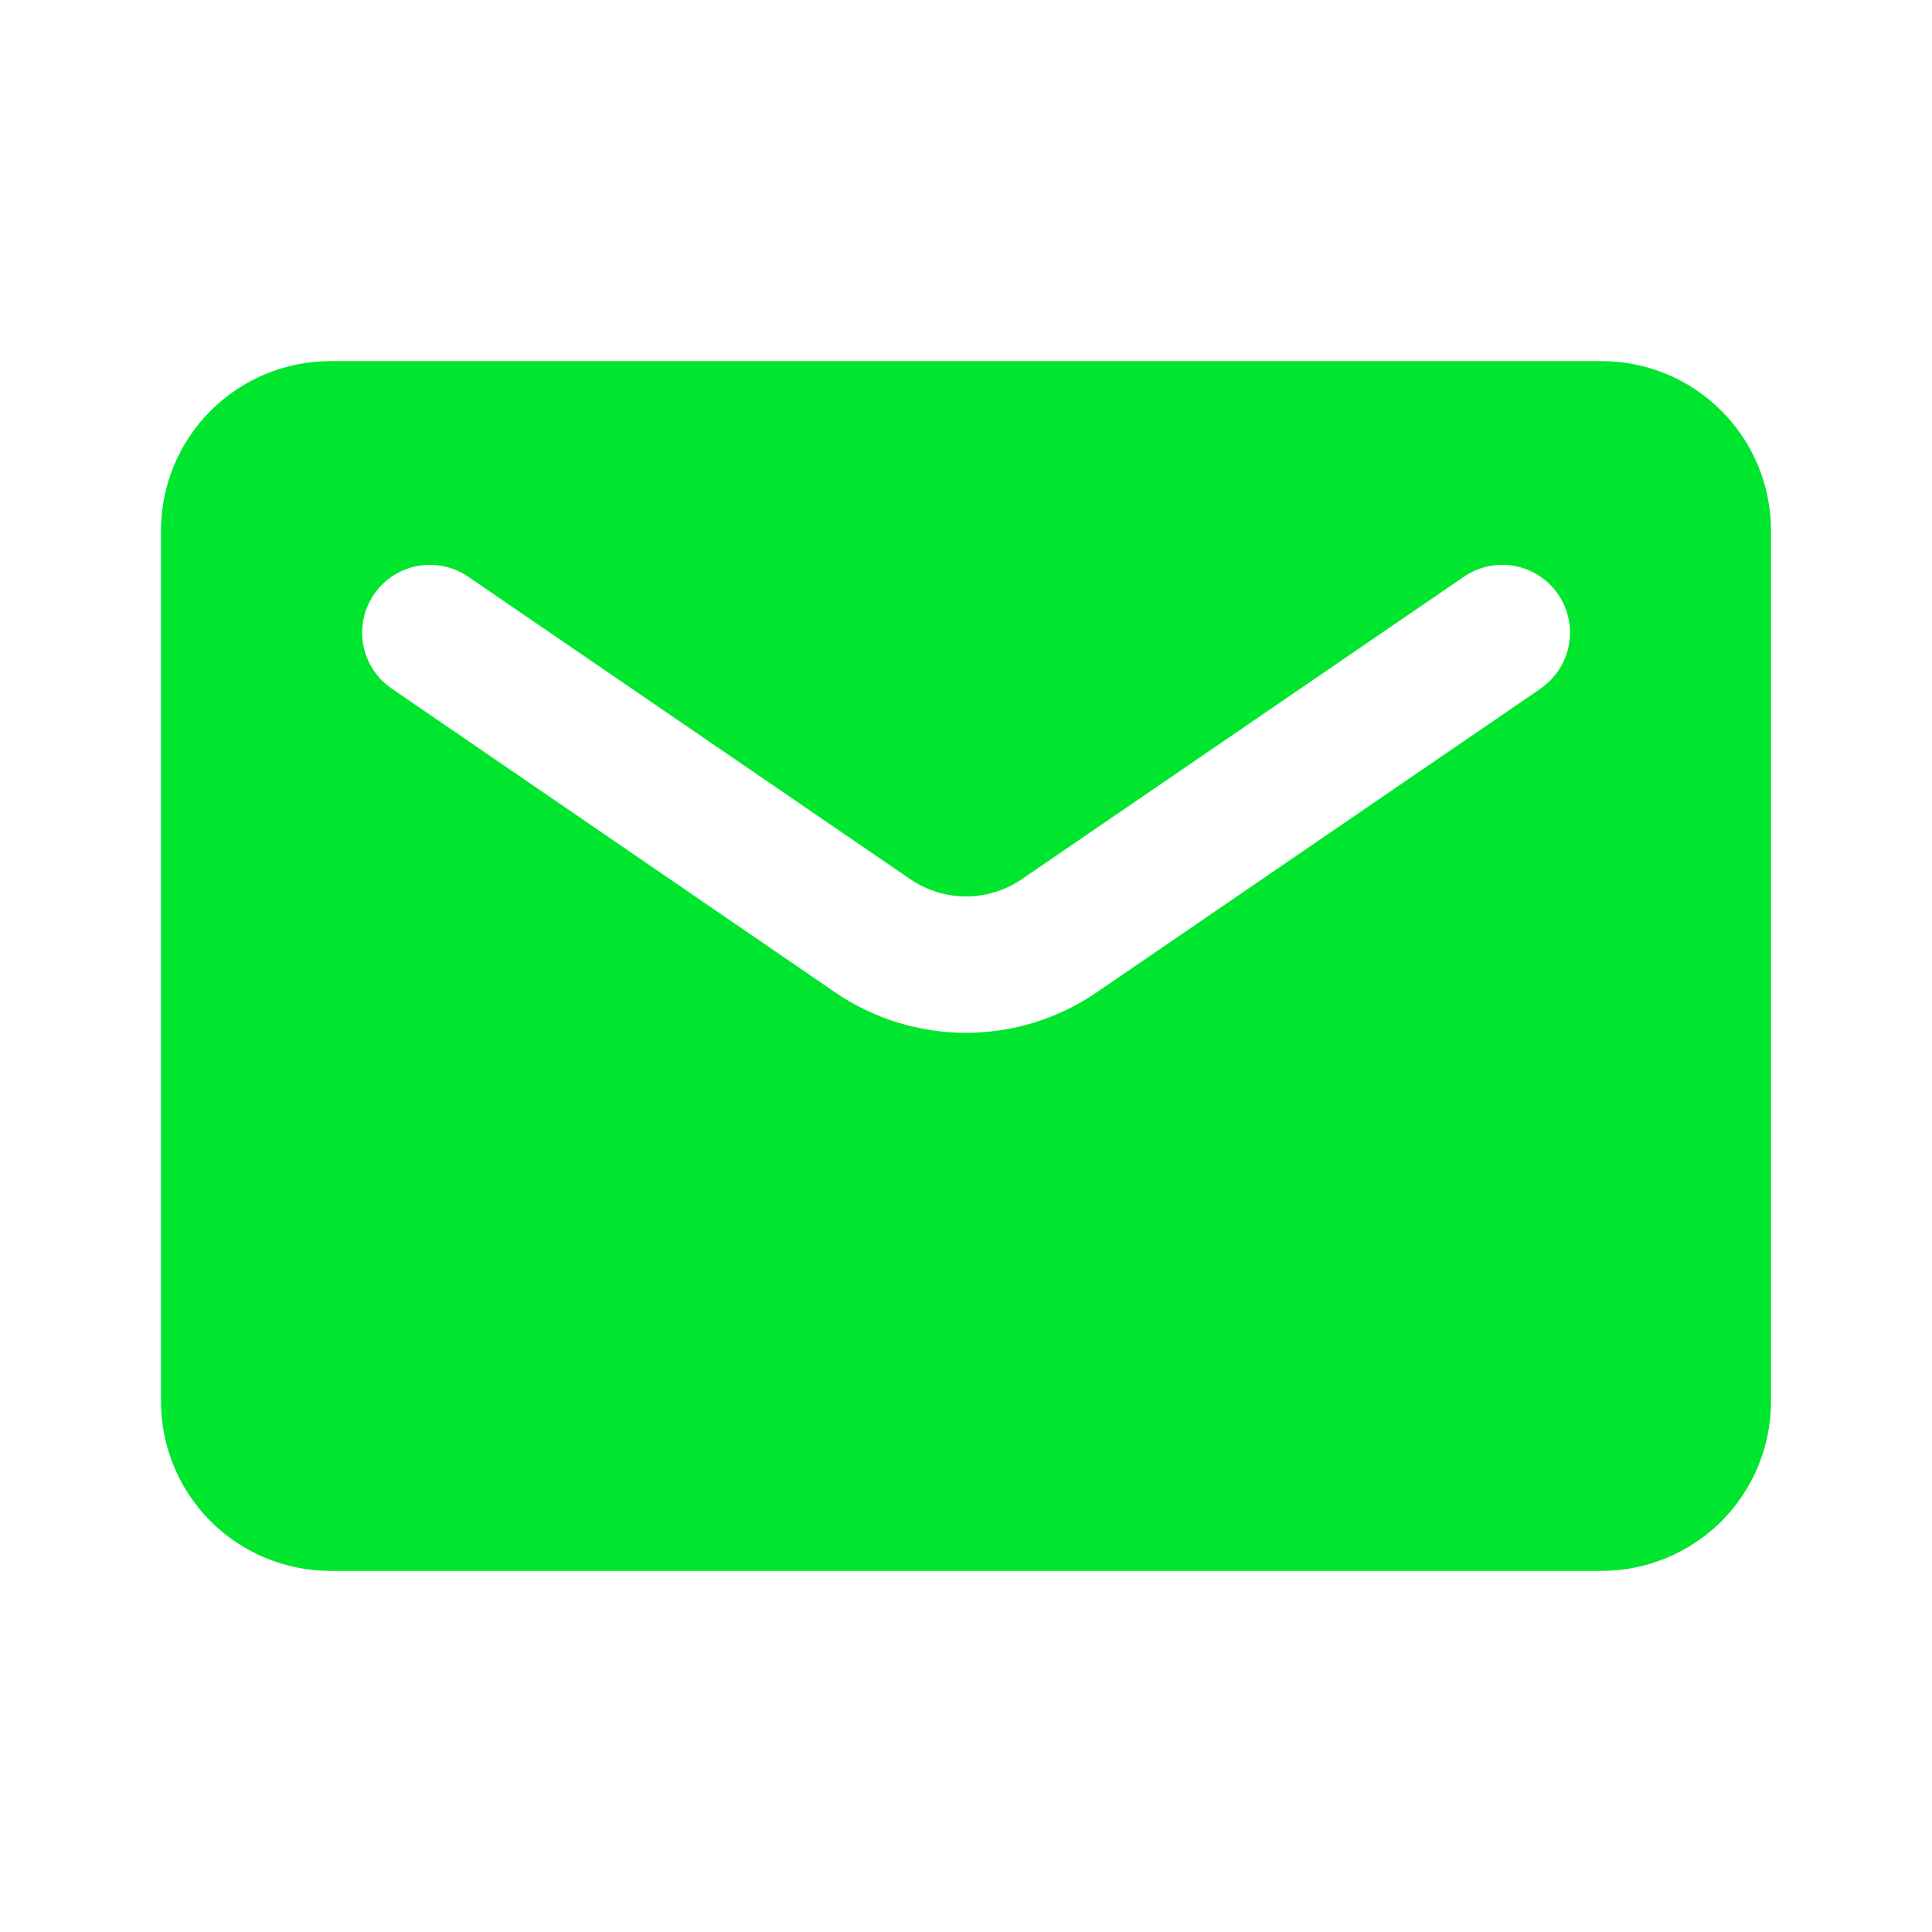 <svg width="24" height="24" viewBox="0 0 24 24" fill="none" xmlns="http://www.w3.org/2000/svg"><path d="M19.896 4.486H4.104C3.546 4.486 3.011 4.708 2.616 5.103C2.222 5.497 2 6.032 2 6.59V17.41C2 17.968 2.222 18.503 2.616 18.898C3.011 19.292 3.546 19.514 4.104 19.514H19.896C20.454 19.514 20.989 19.292 21.384 18.898C21.778 18.503 22 17.968 22 17.41V6.59C22 6.032 21.778 5.497 21.384 5.103C20.989 4.708 20.454 4.486 19.896 4.486ZM19.136 8.556L13.624 12.327C13.146 12.655 12.579 12.83 11.999 12.83C11.419 12.83 10.853 12.655 10.374 12.327L4.865 8.553C4.681 8.427 4.554 8.233 4.513 8.013C4.472 7.794 4.52 7.567 4.646 7.383C4.772 7.199 4.966 7.072 5.185 7.031C5.405 6.99 5.632 7.038 5.816 7.164L11.307 10.921C11.512 11.061 11.753 11.136 12.001 11.136C12.248 11.136 12.49 11.061 12.694 10.921L18.186 7.164C18.37 7.038 18.597 6.99 18.816 7.031C19.036 7.072 19.23 7.199 19.356 7.383C19.482 7.567 19.53 7.794 19.489 8.013C19.448 8.233 19.321 8.427 19.137 8.553L19.136 8.556Z" fill="#00E62E"/></svg>